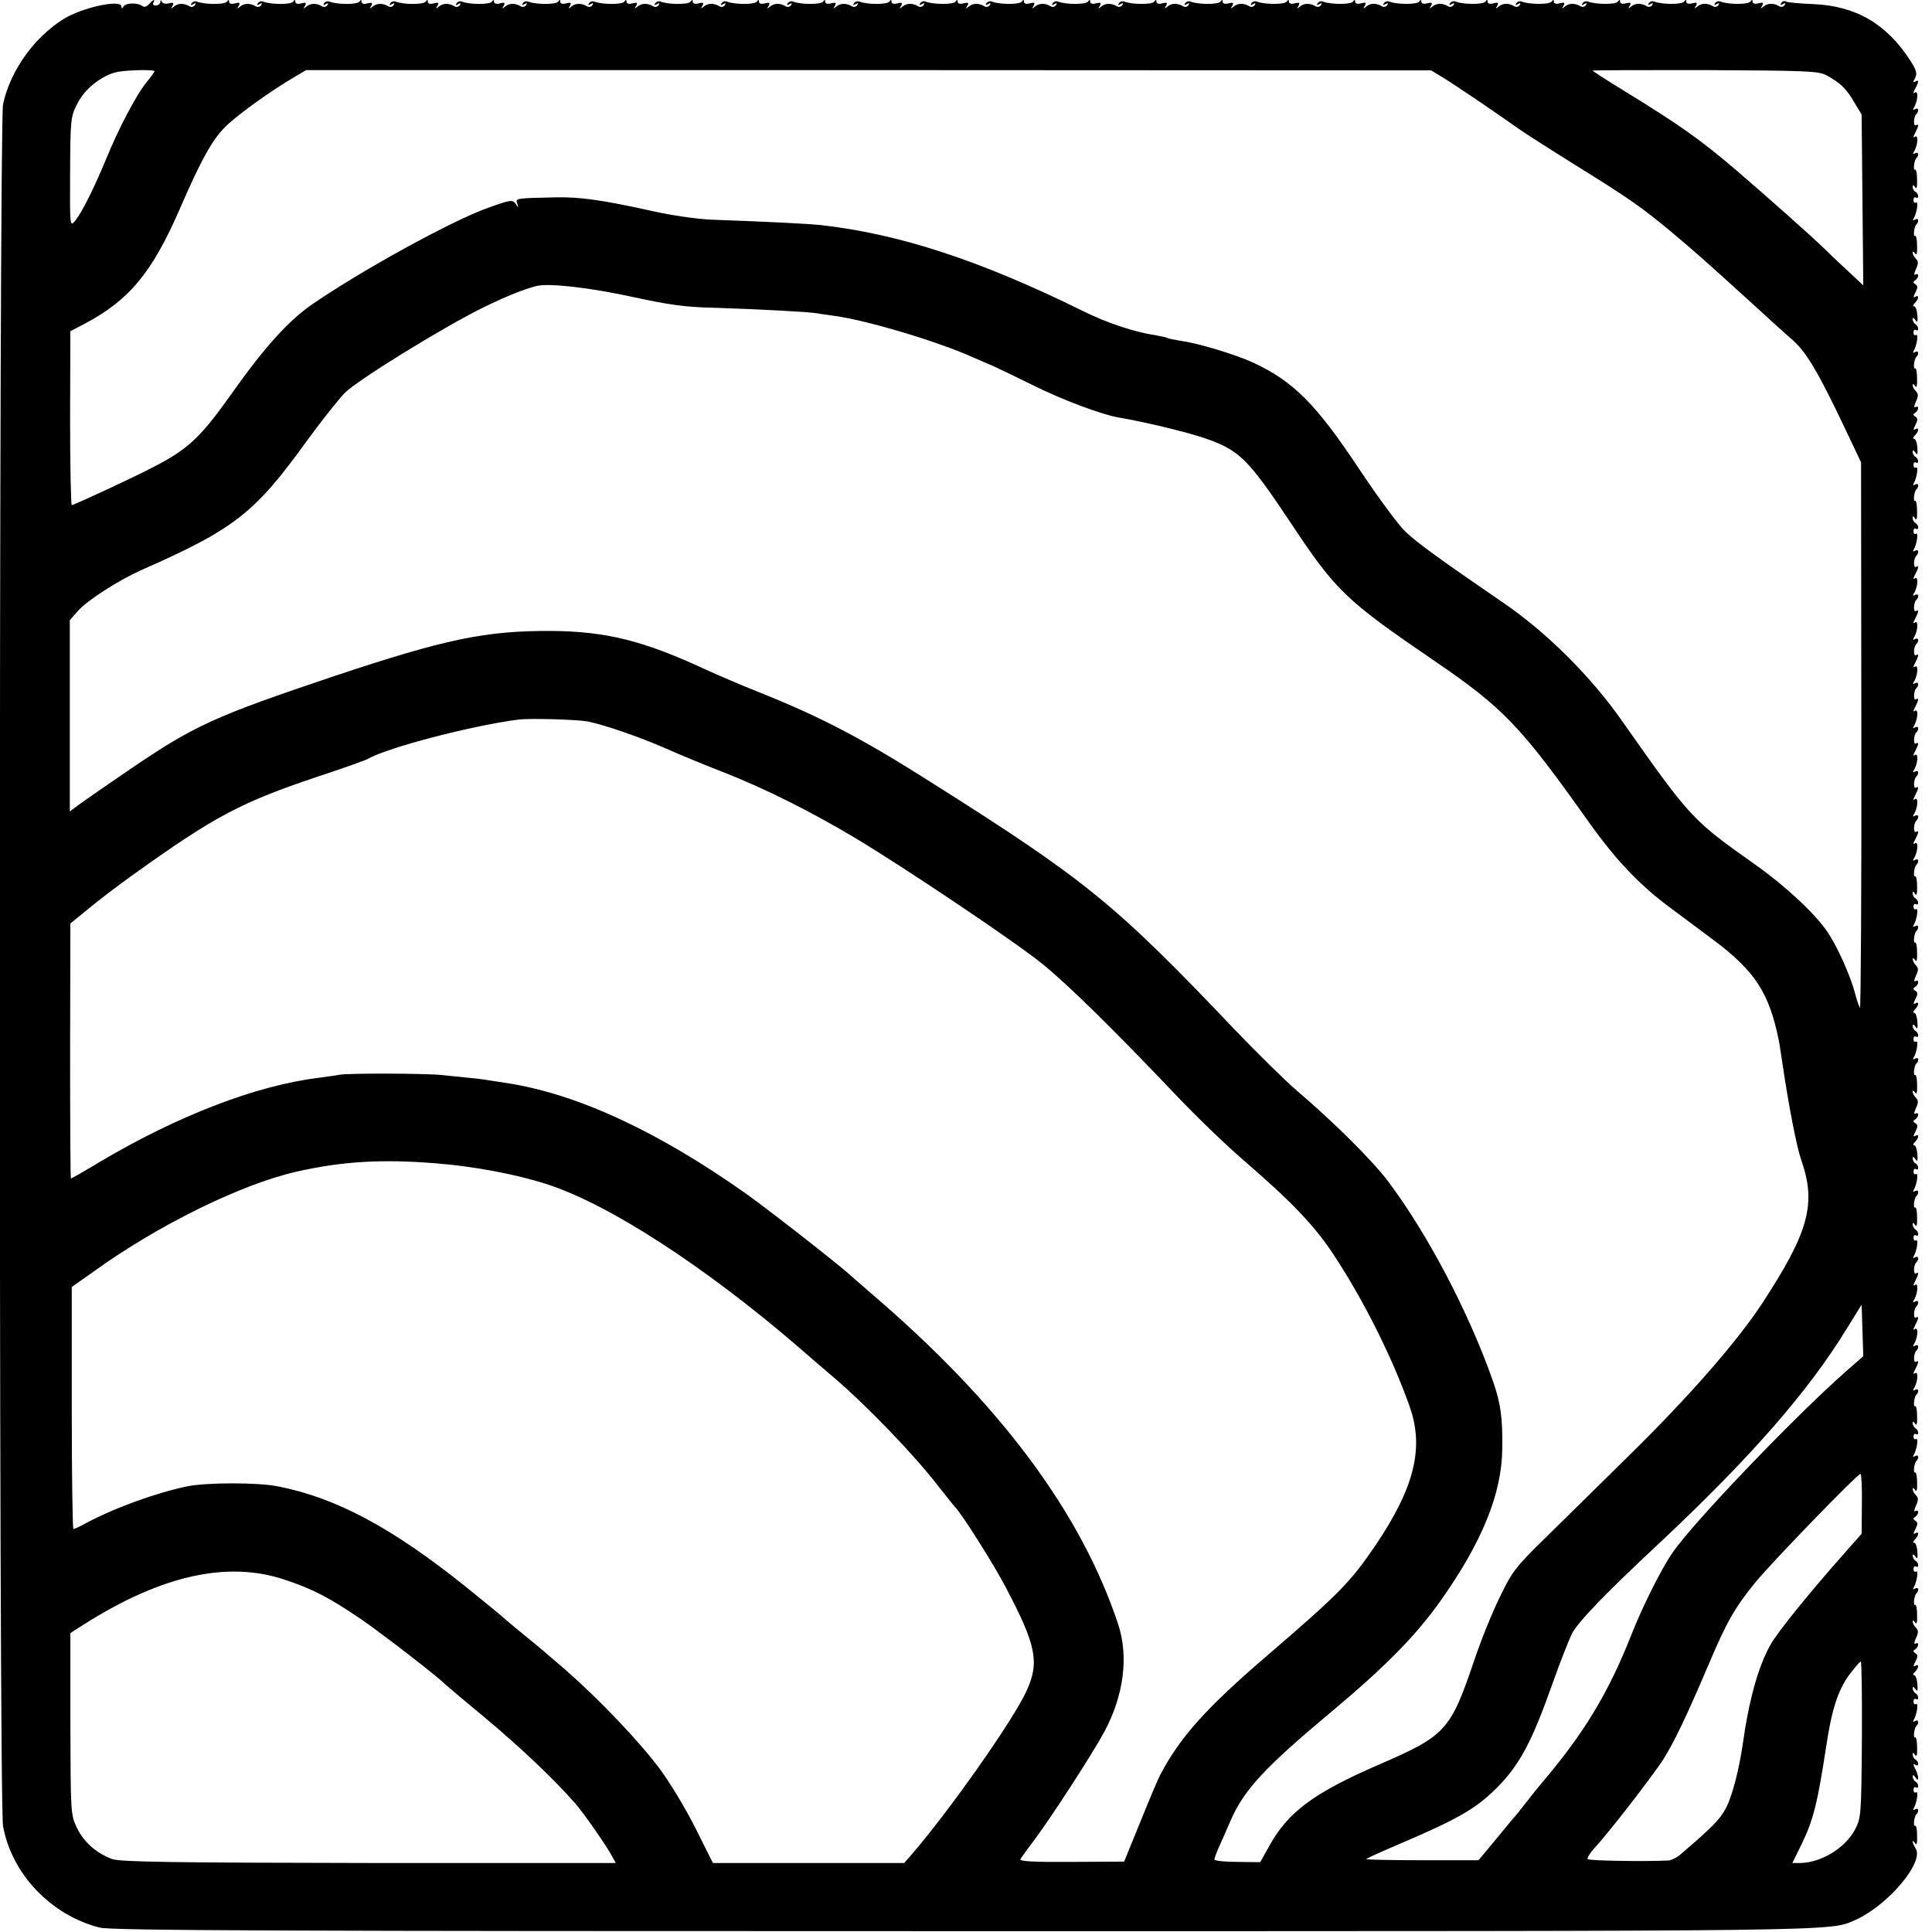 <?xml version="1.0" standalone="no"?>
<!DOCTYPE svg PUBLIC "-//W3C//DTD SVG 20010904//EN"
 "http://www.w3.org/TR/2001/REC-SVG-20010904/DTD/svg10.dtd">
<svg version="1.0" xmlns="http://www.w3.org/2000/svg"
 width="700pt" height="700pt" viewBox="0 0 700 700"
 preserveAspectRatio="xMidYMid meet">
<g transform="translate(0,700) scale(0.1,-0.1)"
fill="#000000" stroke="none">
<path d="M540 6985 c-8 -9 -17 -12 -24 -7 -17 13 -60 12 -68 -1 -5 -8 -8 -9
-8 -1 0 28 -142 -3 -210 -45 -108 -68 -193 -188 -219 -309 -15 -74 -16 -6152
0 -6238 31 -173 173 -323 350 -368 40 -11 669 -13 3136 -13 3218 0 3129 -1
3224 40 118 52 251 209 220 259 -6 10 -11 21 -11 25 0 5 4 2 9 -6 5 -8 8 1 7
27 0 22 -3 39 -7 37 -8 -5 -4 33 4 41 12 12 8 26 -5 18 -7 -4 -8 -3 -4 5 11
18 18 63 8 57 -5 -3 -9 1 -9 9 0 8 4 12 9 9 4 -3 8 -1 8 5 0 5 -4 13 -10 16
-5 3 -10 12 -10 18 0 7 4 6 10 -3 14 -22 13 5 -1 32 -8 15 -8 19 0 14 6 -4 11
-3 11 3 0 5 -4 13 -10 16 -6 3 -10 12 -10 18 0 8 3 8 9 -2 5 -8 8 1 7 27 0 22
-3 39 -7 37 -8 -5 -4 33 4 41 12 12 8 26 -5 18 -7 -4 -8 -3 -4 5 11 18 18 63
8 57 -5 -3 -9 1 -9 9 0 8 4 12 9 9 4 -3 8 -1 8 5 0 5 -4 13 -10 16 -5 3 -10
12 -10 18 0 7 4 6 10 -3 7 -11 9 -6 7 17 -1 18 -6 33 -11 33 -6 0 -5 5 2 12
15 15 16 32 1 22 -7 -4 -7 1 1 16 9 18 9 24 0 30 -9 5 -9 9 -1 14 6 4 11 12
11 17 0 6 -5 7 -10 4 -6 -4 -5 5 2 20 9 19 9 28 0 37 -7 7 -12 17 -12 23 0 5
4 4 9 -4 5 -8 8 1 7 27 0 22 -3 39 -7 37 -8 -5 -4 33 4 41 12 12 8 26 -5 18
-7 -4 -8 -3 -4 5 11 18 18 63 8 57 -5 -3 -9 1 -9 9 0 8 4 12 9 9 4 -3 8 -1 8
5 0 5 -4 13 -10 16 -5 3 -10 12 -10 18 0 7 4 6 10 -3 7 -11 9 -6 7 17 -1 18
-6 33 -11 33 -6 0 -5 5 2 12 15 15 16 32 1 22 -7 -4 -7 1 1 16 9 18 9 24 0 30
-9 5 -9 9 -1 14 6 4 11 12 11 17 0 6 -5 7 -10 4 -6 -4 -5 5 2 20 9 19 9 28 0
37 -7 7 -12 17 -12 23 0 5 4 4 9 -4 5 -8 8 1 7 27 0 22 -3 39 -7 37 -8 -5 -4
33 4 41 12 12 8 26 -5 18 -7 -4 -8 -3 -4 5 11 18 18 63 8 57 -5 -3 -9 1 -9 9
0 8 4 12 9 9 4 -3 8 -1 8 5 0 5 -4 13 -10 16 -5 3 -10 12 -10 18 0 8 3 8 9 -2
5 -8 8 1 7 27 0 22 -3 39 -7 37 -8 -5 -4 33 4 41 12 12 8 26 -5 18 -7 -4 -8
-3 -4 5 14 21 18 63 5 56 -8 -6 -8 -2 0 13 13 25 14 35 3 28 -10 -6 -9 30 1
40 12 12 8 26 -5 18 -7 -4 -8 -3 -4 5 14 21 18 63 5 56 -8 -6 -8 -2 0 13 13
25 14 35 3 28 -10 -6 -9 30 1 40 12 12 8 26 -5 18 -7 -4 -8 -3 -4 5 14 21 18
63 5 56 -8 -6 -8 -2 0 13 13 25 14 35 3 28 -10 -6 -9 30 1 40 12 12 8 26 -5
18 -7 -4 -8 -3 -4 5 11 18 18 63 8 57 -5 -3 -9 1 -9 9 0 8 4 12 9 9 4 -3 8 -1
8 5 0 5 -4 13 -10 16 -5 3 -10 12 -10 18 0 8 3 8 9 -2 5 -8 8 1 7 27 0 22 -3
39 -7 37 -8 -5 -4 33 4 41 12 12 8 26 -5 18 -7 -4 -8 -3 -4 5 11 18 18 63 8
57 -5 -3 -9 1 -9 9 0 8 4 12 9 9 4 -3 8 -1 8 5 0 5 -4 13 -10 16 -6 3 -10 12
-10 18 0 7 4 6 10 -3 7 -11 9 -6 7 17 -1 18 -6 33 -11 33 -6 0 -5 5 2 12 15
15 16 32 1 22 -7 -4 -7 1 1 16 9 18 9 24 0 30 -9 5 -9 9 -1 14 6 4 11 12 11
17 0 6 -5 7 -10 4 -6 -4 -5 5 2 20 9 19 9 28 0 37 -7 7 -12 17 -12 23 0 5 4 4
9 -4 5 -8 8 1 7 27 0 22 -3 39 -7 37 -8 -5 -4 33 4 41 12 12 8 26 -5 18 -7 -4
-8 -3 -4 5 11 18 18 63 8 57 -5 -3 -9 1 -9 9 0 8 4 12 9 9 4 -3 8 -1 8 5 0 5
-5 13 -10 16 -6 3 -10 12 -10 18 0 7 4 6 10 -3 7 -11 9 -6 7 17 -1 18 -6 33
-11 33 -6 0 -5 5 2 12 15 15 16 32 1 22 -7 -4 -7 1 1 16 9 18 9 24 0 30 -9 5
-9 9 -1 14 6 4 11 12 11 17 0 6 -5 7 -10 4 -6 -4 -5 5 2 20 9 19 9 28 0 37 -7
7 -12 17 -12 23 0 5 4 4 9 -4 5 -8 8 1 7 27 0 22 -3 39 -7 37 -8 -5 -4 33 4
41 12 12 8 26 -5 18 -7 -4 -8 -3 -4 5 11 18 18 63 8 57 -5 -3 -9 1 -9 9 0 8 4
12 9 9 4 -3 8 -1 8 5 0 5 -5 13 -10 16 -6 3 -10 12 -10 18 0 8 3 8 9 -2 5 -8
8 1 7 27 0 22 -3 39 -7 37 -8 -5 -4 33 4 41 12 12 8 26 -5 18 -7 -4 -8 -3 -4
5 14 21 18 63 5 56 -8 -6 -8 -2 0 13 13 25 14 35 3 28 -10 -6 -9 30 1 40 12
12 8 26 -5 18 -7 -4 -8 -3 -4 5 14 21 18 63 5 56 -8 -6 -8 -2 0 13 13 25 14
35 3 28 -10 -6 -9 30 1 40 12 12 8 26 -5 18 -7 -4 -8 -3 -4 5 14 21 18 63 5
56 -8 -6 -8 -2 0 13 13 25 14 35 3 28 -10 -6 -9 30 1 40 12 12 8 26 -5 18 -7
-4 -8 -3 -4 5 14 21 18 63 5 56 -8 -6 -8 -2 0 13 13 25 14 35 3 28 -10 -6 -9
30 1 40 12 12 8 26 -5 18 -7 -4 -8 -3 -4 5 14 21 18 63 5 56 -8 -6 -8 -2 0 13
13 25 14 35 3 28 -10 -6 -9 30 1 40 12 12 8 26 -5 18 -7 -4 -8 -3 -4 5 14 21
18 63 5 56 -8 -6 -8 -2 0 13 13 25 14 35 3 28 -10 -6 -9 30 1 40 12 12 8 26
-5 18 -7 -4 -8 -3 -4 5 14 21 18 63 5 56 -8 -6 -8 -2 0 13 13 25 14 35 3 28
-10 -6 -9 30 1 40 12 12 8 26 -5 18 -7 -4 -8 -3 -4 5 11 18 18 63 8 57 -5 -3
-9 1 -9 9 0 8 4 12 9 9 4 -3 8 -1 8 5 0 5 -4 13 -10 16 -6 3 -10 12 -10 18 0
8 3 8 9 -2 5 -8 8 1 7 27 0 22 -3 39 -7 37 -8 -5 -4 33 4 41 12 12 8 26 -5 18
-7 -4 -8 -3 -4 5 11 18 18 63 8 57 -5 -3 -9 1 -9 9 0 8 4 12 9 9 4 -3 8 -1 8
5 0 5 -5 13 -10 16 -6 3 -10 12 -10 18 0 7 4 6 10 -3 7 -11 9 -6 7 17 -1 18
-6 33 -12 33 -5 0 -4 5 3 12 15 15 16 32 1 22 -7 -4 -7 1 1 16 9 18 9 24 0 30
-9 5 -9 9 -1 14 6 4 11 12 11 17 0 6 -5 7 -10 4 -6 -4 -5 5 2 20 9 19 9 28 0
37 -7 7 -12 17 -12 22 0 6 4 5 9 -3 5 -8 8 1 7 27 0 22 -3 39 -7 37 -8 -5 -4
33 4 41 12 12 8 26 -5 18 -7 -4 -8 -3 -4 5 11 18 18 63 8 57 -5 -3 -9 1 -9 9
0 8 4 12 9 9 4 -3 8 -1 8 5 0 5 -4 13 -10 16 -5 3 -10 12 -10 18 0 7 4 6 10
-3 7 -11 9 -6 7 17 -1 18 -6 33 -12 33 -5 0 -4 5 3 12 15 15 16 32 1 22 -7 -4
-7 1 1 16 9 18 9 24 0 30 -9 5 -9 9 -1 14 6 4 11 12 11 17 0 6 -5 7 -10 4 -6
-4 -5 5 2 20 9 19 9 28 0 37 -7 7 -12 17 -12 22 0 6 4 5 9 -3 5 -8 8 1 7 27 0
22 -3 39 -7 37 -8 -5 -4 33 4 41 12 12 8 26 -5 18 -7 -4 -8 -3 -4 5 11 18 18
63 8 57 -5 -3 -9 1 -9 9 0 8 4 12 9 9 4 -3 8 -1 8 5 0 5 -4 13 -10 16 -6 3
-10 12 -10 18 0 8 3 8 9 -2 5 -8 8 1 7 27 0 22 -3 39 -7 37 -8 -5 -4 33 4 41
12 12 8 26 -5 18 -7 -4 -8 -3 -4 5 14 21 18 63 5 56 -8 -6 -8 -2 0 13 13 25
14 35 3 28 -10 -6 -9 30 1 40 12 12 8 26 -5 18 -7 -4 -8 -3 -4 5 14 21 18 63
5 56 -8 -6 -8 -2 0 13 14 26 14 35 0 26 -8 -5 -8 -1 0 13 8 16 5 29 -18 64
-86 133 -198 198 -353 204 -48 2 -92 6 -97 9 -5 4 -13 1 -17 -5 -5 -8 -3 -9 6
-4 9 5 11 4 6 -4 -4 -6 -13 -8 -19 -4 -20 12 -41 12 -56 0 -12 -10 -13 -9 -6
2 6 11 3 13 -13 9 -13 -4 -22 -1 -22 5 0 9 -2 9 -8 1 -7 -11 -80 -11 -108 0
-8 3 -16 0 -20 -6 -5 -7 -2 -8 6 -3 9 5 11 4 6 -4 -4 -6 -13 -8 -19 -4 -20 12
-41 12 -56 0 -12 -10 -13 -9 -6 2 6 11 3 13 -13 9 -13 -4 -22 -1 -22 5 0 9 -2
9 -8 1 -7 -11 -80 -11 -108 0 -8 3 -16 0 -20 -6 -5 -7 -2 -8 6 -3 9 5 11 4 6
-4 -4 -6 -13 -8 -19 -4 -20 12 -41 12 -56 0 -12 -10 -13 -9 -6 2 6 11 3 13
-13 9 -13 -4 -22 -1 -22 5 0 9 -2 9 -8 1 -7 -11 -80 -11 -108 0 -8 3 -16 0
-20 -6 -5 -7 -2 -8 6 -3 9 5 11 4 6 -4 -4 -6 -13 -8 -19 -4 -20 12 -41 12 -56
0 -12 -10 -13 -9 -6 2 6 11 3 13 -13 9 -13 -4 -22 -1 -22 5 0 9 -2 9 -8 1 -7
-11 -80 -11 -108 0 -8 3 -16 0 -20 -6 -5 -7 -2 -8 6 -3 9 5 11 4 6 -4 -4 -6
-13 -8 -19 -4 -20 12 -41 12 -56 0 -12 -10 -13 -9 -6 2 6 11 3 13 -13 9 -13
-4 -22 -1 -22 5 0 9 -2 9 -8 1 -7 -11 -80 -11 -108 0 -8 3 -16 0 -20 -6 -5 -7
-2 -8 6 -3 9 5 11 4 6 -4 -4 -6 -13 -8 -19 -4 -20 12 -41 12 -56 0 -12 -10
-13 -9 -6 2 6 11 3 13 -13 9 -13 -4 -22 -1 -22 5 0 9 -2 9 -8 1 -7 -11 -80
-11 -108 0 -8 3 -16 0 -20 -6 -5 -7 -2 -8 6 -3 9 5 11 4 6 -4 -4 -6 -13 -8
-19 -4 -20 12 -41 12 -56 0 -12 -10 -13 -9 -6 2 6 11 3 13 -13 9 -13 -4 -22
-1 -22 5 0 9 -2 9 -8 1 -7 -11 -80 -11 -108 0 -8 3 -16 0 -20 -6 -5 -7 -2 -8
6 -3 9 5 11 4 6 -4 -4 -6 -13 -8 -19 -4 -20 12 -41 12 -56 0 -12 -10 -13 -9
-6 2 6 11 3 13 -13 9 -13 -4 -22 -1 -22 5 0 9 -2 9 -8 1 -7 -11 -80 -11 -108
0 -8 3 -16 0 -20 -6 -5 -7 -2 -8 6 -3 9 5 11 4 6 -4 -4 -6 -13 -8 -19 -4 -20
12 -41 12 -56 0 -12 -10 -13 -9 -6 2 6 11 3 13 -13 9 -13 -4 -22 -1 -22 5 0 9
-2 9 -8 1 -7 -11 -80 -11 -108 0 -8 3 -16 0 -20 -6 -5 -7 -2 -8 6 -3 9 5 11 4
6 -4 -4 -6 -13 -8 -19 -4 -20 12 -41 12 -56 0 -12 -10 -13 -9 -6 2 6 11 3 13
-13 9 -13 -4 -22 -1 -22 5 0 9 -2 9 -8 1 -7 -11 -80 -11 -108 0 -8 3 -16 0
-20 -6 -5 -7 -2 -8 6 -3 9 5 11 4 6 -4 -4 -6 -13 -8 -19 -4 -20 12 -41 12 -56
0 -12 -10 -13 -9 -6 2 6 11 3 13 -13 9 -13 -4 -22 -1 -22 5 0 9 -2 9 -8 1 -7
-11 -80 -11 -108 0 -8 3 -16 0 -20 -6 -5 -7 -2 -8 6 -3 9 5 11 4 6 -4 -4 -6
-13 -8 -19 -4 -20 12 -41 12 -56 0 -12 -10 -13 -9 -6 2 6 11 3 13 -13 9 -13
-4 -22 -1 -22 5 0 9 -2 9 -8 1 -7 -11 -80 -11 -108 0 -8 3 -16 0 -20 -6 -5 -7
-2 -8 6 -3 9 5 11 4 6 -4 -4 -6 -13 -8 -19 -4 -20 12 -41 12 -56 0 -12 -10
-13 -9 -6 2 6 11 3 13 -13 9 -13 -4 -22 -1 -22 5 0 9 -2 9 -8 1 -7 -11 -80
-11 -108 0 -8 3 -16 0 -20 -6 -5 -7 -2 -8 6 -3 9 5 11 4 6 -4 -4 -6 -13 -8
-19 -4 -20 12 -41 12 -56 0 -12 -10 -13 -9 -6 2 6 11 3 13 -13 9 -13 -4 -22
-1 -22 5 0 9 -2 9 -8 1 -7 -11 -80 -11 -108 0 -8 3 -16 0 -20 -6 -5 -7 -2 -8
6 -3 9 5 11 4 6 -4 -4 -6 -13 -8 -19 -4 -20 12 -41 12 -56 0 -12 -10 -13 -9
-6 2 6 11 3 13 -13 9 -13 -4 -22 -1 -22 5 0 9 -2 9 -8 1 -7 -11 -80 -11 -108
0 -8 3 -16 0 -20 -6 -5 -7 -2 -8 6 -3 9 5 11 4 6 -4 -4 -6 -13 -8 -19 -4 -20
12 -41 12 -56 0 -12 -10 -13 -9 -6 2 6 11 3 13 -13 9 -13 -4 -22 -1 -22 5 0 9
-2 9 -8 1 -7 -11 -80 -11 -108 0 -8 3 -16 0 -20 -6 -5 -7 -2 -8 6 -3 9 5 11 4
6 -4 -4 -6 -13 -8 -19 -4 -20 12 -41 12 -56 0 -12 -10 -13 -9 -6 2 6 11 3 13
-13 9 -13 -4 -22 -1 -22 5 0 9 -2 9 -8 1 -7 -11 -80 -11 -108 0 -8 3 -16 0
-20 -6 -5 -7 -2 -8 6 -3 9 5 11 4 6 -4 -4 -6 -13 -8 -19 -4 -20 12 -41 12 -56
0 -12 -10 -13 -9 -6 2 6 11 3 13 -13 9 -13 -4 -22 -1 -22 5 0 9 -2 9 -8 1 -7
-11 -80 -11 -108 0 -8 3 -16 0 -20 -6 -5 -7 -2 -8 6 -3 9 5 11 4 6 -4 -4 -6
-13 -8 -19 -4 -20 12 -41 12 -56 0 -12 -10 -13 -9 -6 2 6 11 3 13 -13 9 -13
-4 -22 -1 -22 5 0 9 -2 9 -8 1 -7 -11 -80 -11 -108 0 -8 3 -16 0 -20 -6 -5 -7
-2 -8 6 -3 9 5 11 4 6 -4 -4 -6 -13 -8 -19 -4 -20 12 -41 12 -56 0 -12 -10
-13 -9 -6 2 6 11 3 13 -13 9 -13 -4 -22 -1 -22 5 0 9 -2 9 -8 1 -7 -11 -80
-11 -108 0 -8 3 -16 0 -20 -6 -5 -7 -2 -8 6 -3 9 5 11 4 6 -4 -4 -6 -13 -8
-19 -4 -20 12 -41 12 -56 0 -12 -10 -13 -9 -6 2 6 11 3 13 -13 9 -13 -4 -22
-1 -22 5 0 9 -2 9 -8 1 -7 -11 -80 -11 -108 0 -8 3 -16 0 -20 -6 -5 -7 -2 -8
6 -3 9 5 11 4 6 -4 -4 -6 -13 -8 -19 -4 -20 12 -41 12 -56 0 -12 -10 -13 -9
-6 2 6 11 3 13 -13 9 -13 -4 -22 -1 -22 5 0 9 -2 9 -8 1 -7 -11 -80 -11 -108
0 -8 3 -16 0 -20 -6 -5 -7 -2 -8 6 -3 9 5 11 4 6 -4 -4 -6 -13 -8 -19 -4 -20
12 -41 12 -56 0 -12 -10 -13 -9 -6 2 6 11 3 13 -13 9 -13 -4 -22 -1 -22 5 0 9
-2 9 -8 1 -7 -11 -80 -11 -108 0 -8 3 -16 0 -20 -6 -5 -7 -2 -8 6 -3 9 5 11 4
6 -4 -4 -6 -13 -8 -19 -4 -20 12 -41 12 -56 0 -12 -10 -13 -9 -6 2 6 11 3 13
-13 9 -13 -4 -22 -1 -22 5 0 9 -2 9 -8 1 -7 -11 -80 -11 -108 0 -8 3 -16 0
-20 -6 -5 -7 -2 -8 6 -3 9 5 11 4 6 -4 -4 -6 -13 -8 -19 -4 -20 12 -41 12 -56
0 -12 -10 -13 -9 -6 2 6 11 3 13 -13 9 -12 -3 -23 -1 -26 6 -3 7 -5 7 -5 -1
-1 -7 -8 -13 -17 -13 -8 0 -12 5 -9 10 10 15 -1 12 -15 -5z m20 -243 c0 -2
-13 -21 -30 -41 -39 -50 -100 -166 -145 -276 -46 -111 -87 -192 -112 -224 -20
-24 -20 -24 -19 175 1 194 2 202 27 250 28 55 92 104 148 114 41 7 131 8 131
2z m4665 -21 c38 -23 175 -115 278 -188 27 -19 115 -75 195 -125 202 -125 249
-158 355 -246 96 -81 111 -94 297 -263 63 -58 125 -114 138 -125 54 -44 98
-118 198 -329 l57 -120 1 -992 c1 -546 -2 -989 -5 -985 -3 4 -12 30 -19 57
-17 64 -64 167 -99 219 -48 69 -151 165 -261 243 -230 163 -234 167 -481 518
-115 165 -277 326 -438 435 -229 157 -306 213 -349 254 -24 22 -99 124 -167
226 -156 235 -238 318 -384 386 -60 28 -197 70 -262 79 -24 4 -47 8 -50 11 -4
2 -24 6 -45 10 -71 10 -176 45 -258 86 -377 186 -669 281 -956 313 -42 4 -168
11 -390 19 -53 2 -149 16 -215 31 -180 40 -264 52 -351 50 -144 -3 -147 -3
-140 -22 5 -16 4 -17 -6 -1 -11 15 -19 14 -97 -14 -127 -44 -457 -225 -639
-350 -87 -60 -175 -157 -299 -333 -106 -149 -153 -194 -279 -258 -70 -37 -286
-137 -294 -137 -3 0 -6 142 -6 315 l1 315 50 26 c163 86 246 186 346 416 79
182 119 254 168 301 44 43 161 127 248 178 l42 25 2038 0 2038 -1 40 -24z
m1393 6 c49 -27 71 -47 100 -97 l27 -45 3 -310 3 -309 -63 59 c-35 32 -70 66
-79 75 -43 42 -205 186 -318 283 -129 110 -200 161 -405 287 -64 39 -116 73
-116 74 0 2 183 2 408 2 368 -2 410 -3 440 -19z m-4325 -803 c128 -28 190 -37
292 -39 158 -5 347 -15 374 -20 10 -2 41 -6 68 -10 115 -16 367 -91 497 -149
20 -9 53 -23 74 -32 20 -9 87 -41 147 -71 107 -53 249 -106 310 -116 93 -16
235 -50 302 -72 133 -45 161 -72 318 -307 165 -249 199 -282 523 -503 249
-170 312 -236 556 -580 98 -138 183 -228 291 -309 39 -29 113 -84 165 -123
149 -112 200 -190 235 -363 2 -8 8 -51 15 -95 20 -137 50 -292 66 -337 56
-160 28 -262 -143 -523 -91 -138 -265 -337 -480 -548 -107 -106 -246 -242
-308 -303 -105 -103 -117 -119 -163 -215 -28 -57 -69 -160 -92 -229 -85 -250
-102 -269 -345 -374 -235 -102 -328 -171 -396 -294 l-33 -59 -83 1 c-46 0 -83
4 -83 9 0 4 8 27 19 50 10 23 28 63 39 89 49 113 123 193 366 396 195 163 306
276 394 400 151 213 223 388 225 552 2 110 -6 166 -32 241 -87 250 -237 536
-381 728 -59 78 -197 215 -333 331 -42 36 -140 133 -219 215 -438 461 -543
546 -1105 901 -249 158 -398 236 -618 324 -66 26 -156 65 -200 85 -222 103
-356 137 -555 139 -240 1 -382 -28 -790 -164 -434 -146 -505 -178 -740 -338
-85 -58 -169 -116 -186 -129 l-31 -23 0 346 0 347 29 33 c34 39 147 111 229
148 336 148 410 205 596 462 56 77 120 158 143 181 44 45 349 233 495 306 85
42 155 70 200 81 46 11 197 -7 348 -40z m-163 -1538 c62 -13 193 -58 285 -99
50 -22 146 -62 214 -88 153 -61 308 -139 471 -236 189 -114 573 -372 675 -454
91 -73 256 -235 488 -479 70 -74 180 -180 244 -235 173 -149 257 -237 327
-344 107 -163 210 -368 273 -546 54 -151 18 -296 -126 -508 -88 -129 -131
-173 -381 -388 -230 -197 -323 -301 -396 -439 -10 -19 -43 -98 -74 -175 l-57
-140 -191 -1 c-137 -1 -190 2 -185 10 4 6 25 36 48 66 64 85 214 317 256 395
71 132 89 274 50 391 -135 406 -430 801 -896 1199 -32 28 -63 55 -69 60 -36
35 -295 237 -380 298 -322 228 -615 364 -871 403 -27 4 -57 9 -65 10 -14 3
-48 7 -170 19 -58 6 -337 7 -370 1 -14 -3 -47 -7 -75 -11 -227 -28 -510 -137
-792 -304 -56 -34 -104 -61 -106 -61 -2 0 -3 208 -3 462 l1 462 65 53 c36 30
108 85 160 122 301 216 395 265 680 360 85 28 163 56 172 61 73 42 382 122
548 143 43 5 213 0 250 -7z m-550 -1601 c138 -11 288 -39 403 -76 224 -73 567
-295 907 -587 41 -36 99 -86 129 -111 125 -107 293 -282 381 -396 30 -38 57
-72 60 -75 21 -19 139 -205 184 -291 110 -209 123 -271 76 -374 -46 -104 -285
-443 -422 -600 l-22 -25 -346 0 -347 0 -62 124 c-34 68 -92 165 -129 215 -75
101 -221 254 -341 359 -80 69 -88 76 -181 152 -30 25 -57 48 -60 51 -3 3 -57
47 -120 98 -269 216 -473 325 -685 366 -71 14 -256 14 -325 0 -113 -23 -267
-79 -371 -135 -20 -11 -39 -20 -43 -20 -3 0 -6 197 -6 438 l0 439 78 55 c234
169 535 317 737 363 163 37 308 46 505 30z m5108 -754 c-189 -167 -555 -549
-629 -658 -39 -56 -109 -196 -149 -298 -83 -210 -171 -356 -328 -540 -9 -11
-33 -40 -52 -65 -19 -25 -37 -47 -40 -50 -3 -3 -34 -40 -69 -83 l-64 -77 -203
0 c-112 0 -204 2 -204 4 0 2 55 27 123 56 213 91 275 127 352 204 82 83 126
167 200 376 26 74 58 155 70 180 22 43 122 147 314 326 330 309 544 553 684
783 l52 84 3 -93 3 -94 -63 -55z m58 -480 l-1 -108 -60 -68 c-121 -136 -247
-291 -270 -334 -44 -77 -78 -200 -100 -356 -14 -97 -39 -194 -62 -237 -22 -41
-49 -68 -162 -165 -14 -13 -35 -23 -46 -24 -90 -4 -286 -1 -292 5 -4 3 7 21
23 39 51 54 209 259 249 320 41 65 86 159 166 347 63 149 93 203 166 293 55
69 373 397 384 397 3 0 6 -49 5 -109z m-5713 -275 c102 -34 157 -63 273 -141
77 -53 283 -212 304 -235 3 -3 70 -60 150 -126 129 -108 247 -220 325 -309 29
-33 115 -156 134 -193 l12 -22 -893 0 c-716 1 -900 4 -931 14 -57 21 -103 61
-128 113 -23 47 -23 53 -24 377 l0 329 50 32 c281 178 521 231 728 161z m5713
-578 c-2 -270 -3 -285 -24 -325 -35 -68 -122 -121 -198 -123 l-30 0 33 67 c43
88 58 149 89 351 20 136 43 208 85 265 19 25 37 46 41 47 3 0 5 -127 4 -282z"/>
</g>
</svg>
